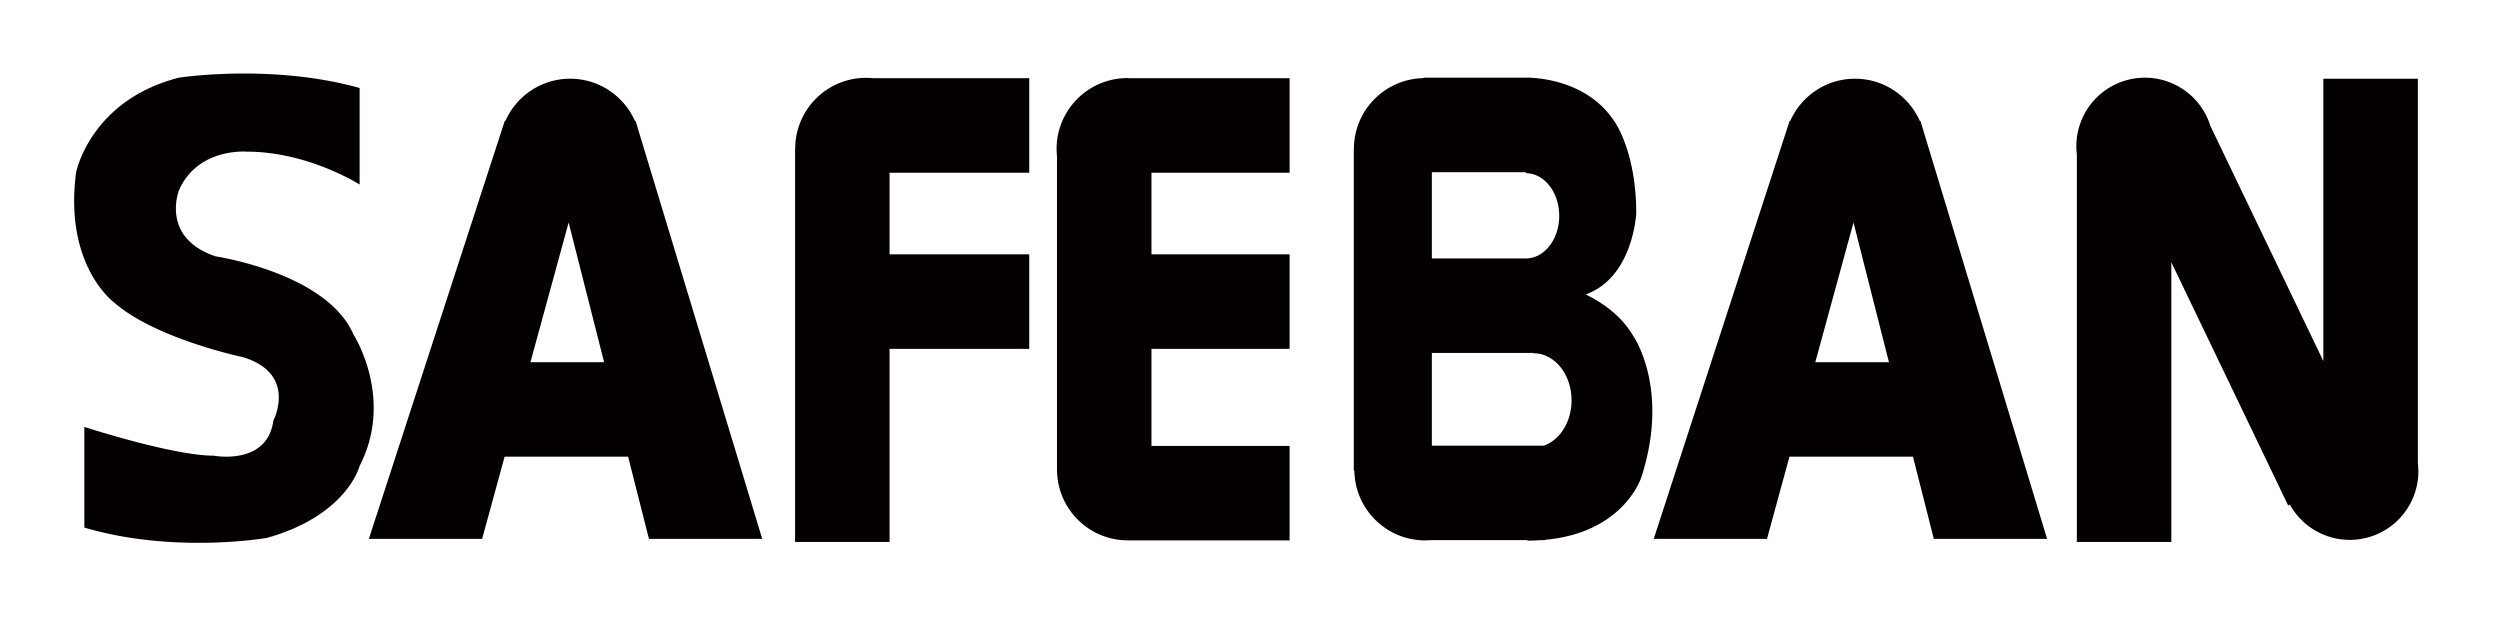 <svg version="1.1" id="レイヤー_1" xmlns="http://www.w3.org/2000/svg" x="0" y="0" viewBox="0 0 336.8 84" width="100%" height="100%" style="enable-background:new 0 0 336.8 84" xml:space="preserve"><style>.st0{fill:#040000}</style><path class="st0" d="M48.448 11.852v13.007S41.53 20.43 33.226 20.43c0 0-6.642-.552-9.131 5.26 0 0-2.491 6.364 4.981 8.854 0 0 14.945 2.215 18.542 10.516 0 0 5.535 8.579.83 17.711 0 0-1.661 6.642-12.453 9.685 0 0-12.453 2.215-24.631-1.383v-13.56s11.9 3.875 17.435 3.875c0 0 7.196 1.382 8.025-4.707 0 0 3.321-6.364-4.152-8.578 0 0-11.899-2.491-17.433-7.472 0 0-6.642-4.981-4.982-17.434 0 0 1.937-9.687 13.837-12.73.001 0 12.455-1.937 24.354 1.385M138.661 23.266v-12.73h-21.004a9.862 9.862 0 0 0-.977-.05c-5.272 0-9.549 4.276-9.549 9.548l.002.051h-.019V73.01h12.729V46.997h18.818v-12.73h-18.818v-11h18.818zM173.737 23.266v-12.73h-21.483c-.121-.002-.24-.017-.363-.017-5.272 0-9.547 4.275-9.547 9.549 0 .334.017.666.053.991v42.179l-.001.017.001.016v.123h.006c.073 5.184 4.277 9.368 9.47 9.404v.004h21.863v-12.73h-18.61V46.997h18.61v-12.73h-18.61v-11h18.611zM87.427 72.595h15.26L85.623 16.279h-.09c-1.486-3.341-4.829-5.674-8.721-5.674-3.892 0-7.234 2.333-8.721 5.674h-.087L49.693 72.595h15.26l3.027-11.07h16.637l2.81 11.07zM71.46 48.796l5.146-18.819 4.779 18.819H71.46zM260.523 72.595h15.26l-17.064-56.316h-.089c-1.488-3.341-4.83-5.674-8.722-5.674-3.891 0-7.235 2.333-8.721 5.674h-.087l-18.311 56.316h15.26l3.026-11.07h16.638l2.81 11.07zm-15.967-23.799 5.146-18.819 4.777 18.819h-9.923zM220.02 45.245c-1.548-2.648-4.003-4.411-6.395-5.578 6.407-2.292 6.81-10.935 6.81-10.935 0-8.302-2.905-12.315-2.905-12.315-3.262-5.06-9.124-5.824-11.209-5.934v-.016h-.446c-.197-.002-.314 0-.314 0h-13.769v.06c-5.2.084-9.392 4.318-9.392 9.541 0 .029.006.056.006.085h-.023v43.24h.077c.075 5.207 4.314 9.409 9.541 9.409.24 0 .477-.019.713-.035h13.061l-.005.069c.647 0 1.259-.029 1.855-.069h.531v-.041c10.677-.983 12.972-8.444 12.972-8.444 3.874-12.001-1.108-19.037-1.108-19.037m-9.962-16.167c0 3.167-2.01 5.738-4.49 5.742H192.9V23.198h12.662v.138c2.483-.001 4.496 2.57 4.496 5.742m-2.065 30.959H192.9V47.548h13.7v.042c2.826 0 5.12 2.84 5.12 6.345-.001 2.905-1.578 5.347-3.727 6.102M325.734 62.414V10.605h-12.732v38.038l-15.217-31.671a9.235 9.235 0 0 0-8.823-6.505 9.236 9.236 0 0 0-9.237 9.237c0 .366.027.726.068 1.083v52.221h12.73V35.334l15.743 32.77.224-.129a9.226 9.226 0 0 0 8.074 4.757 9.236 9.236 0 0 0 9.237-9.237 9.637 9.637 0 0 0-.067-1.081"/></svg>